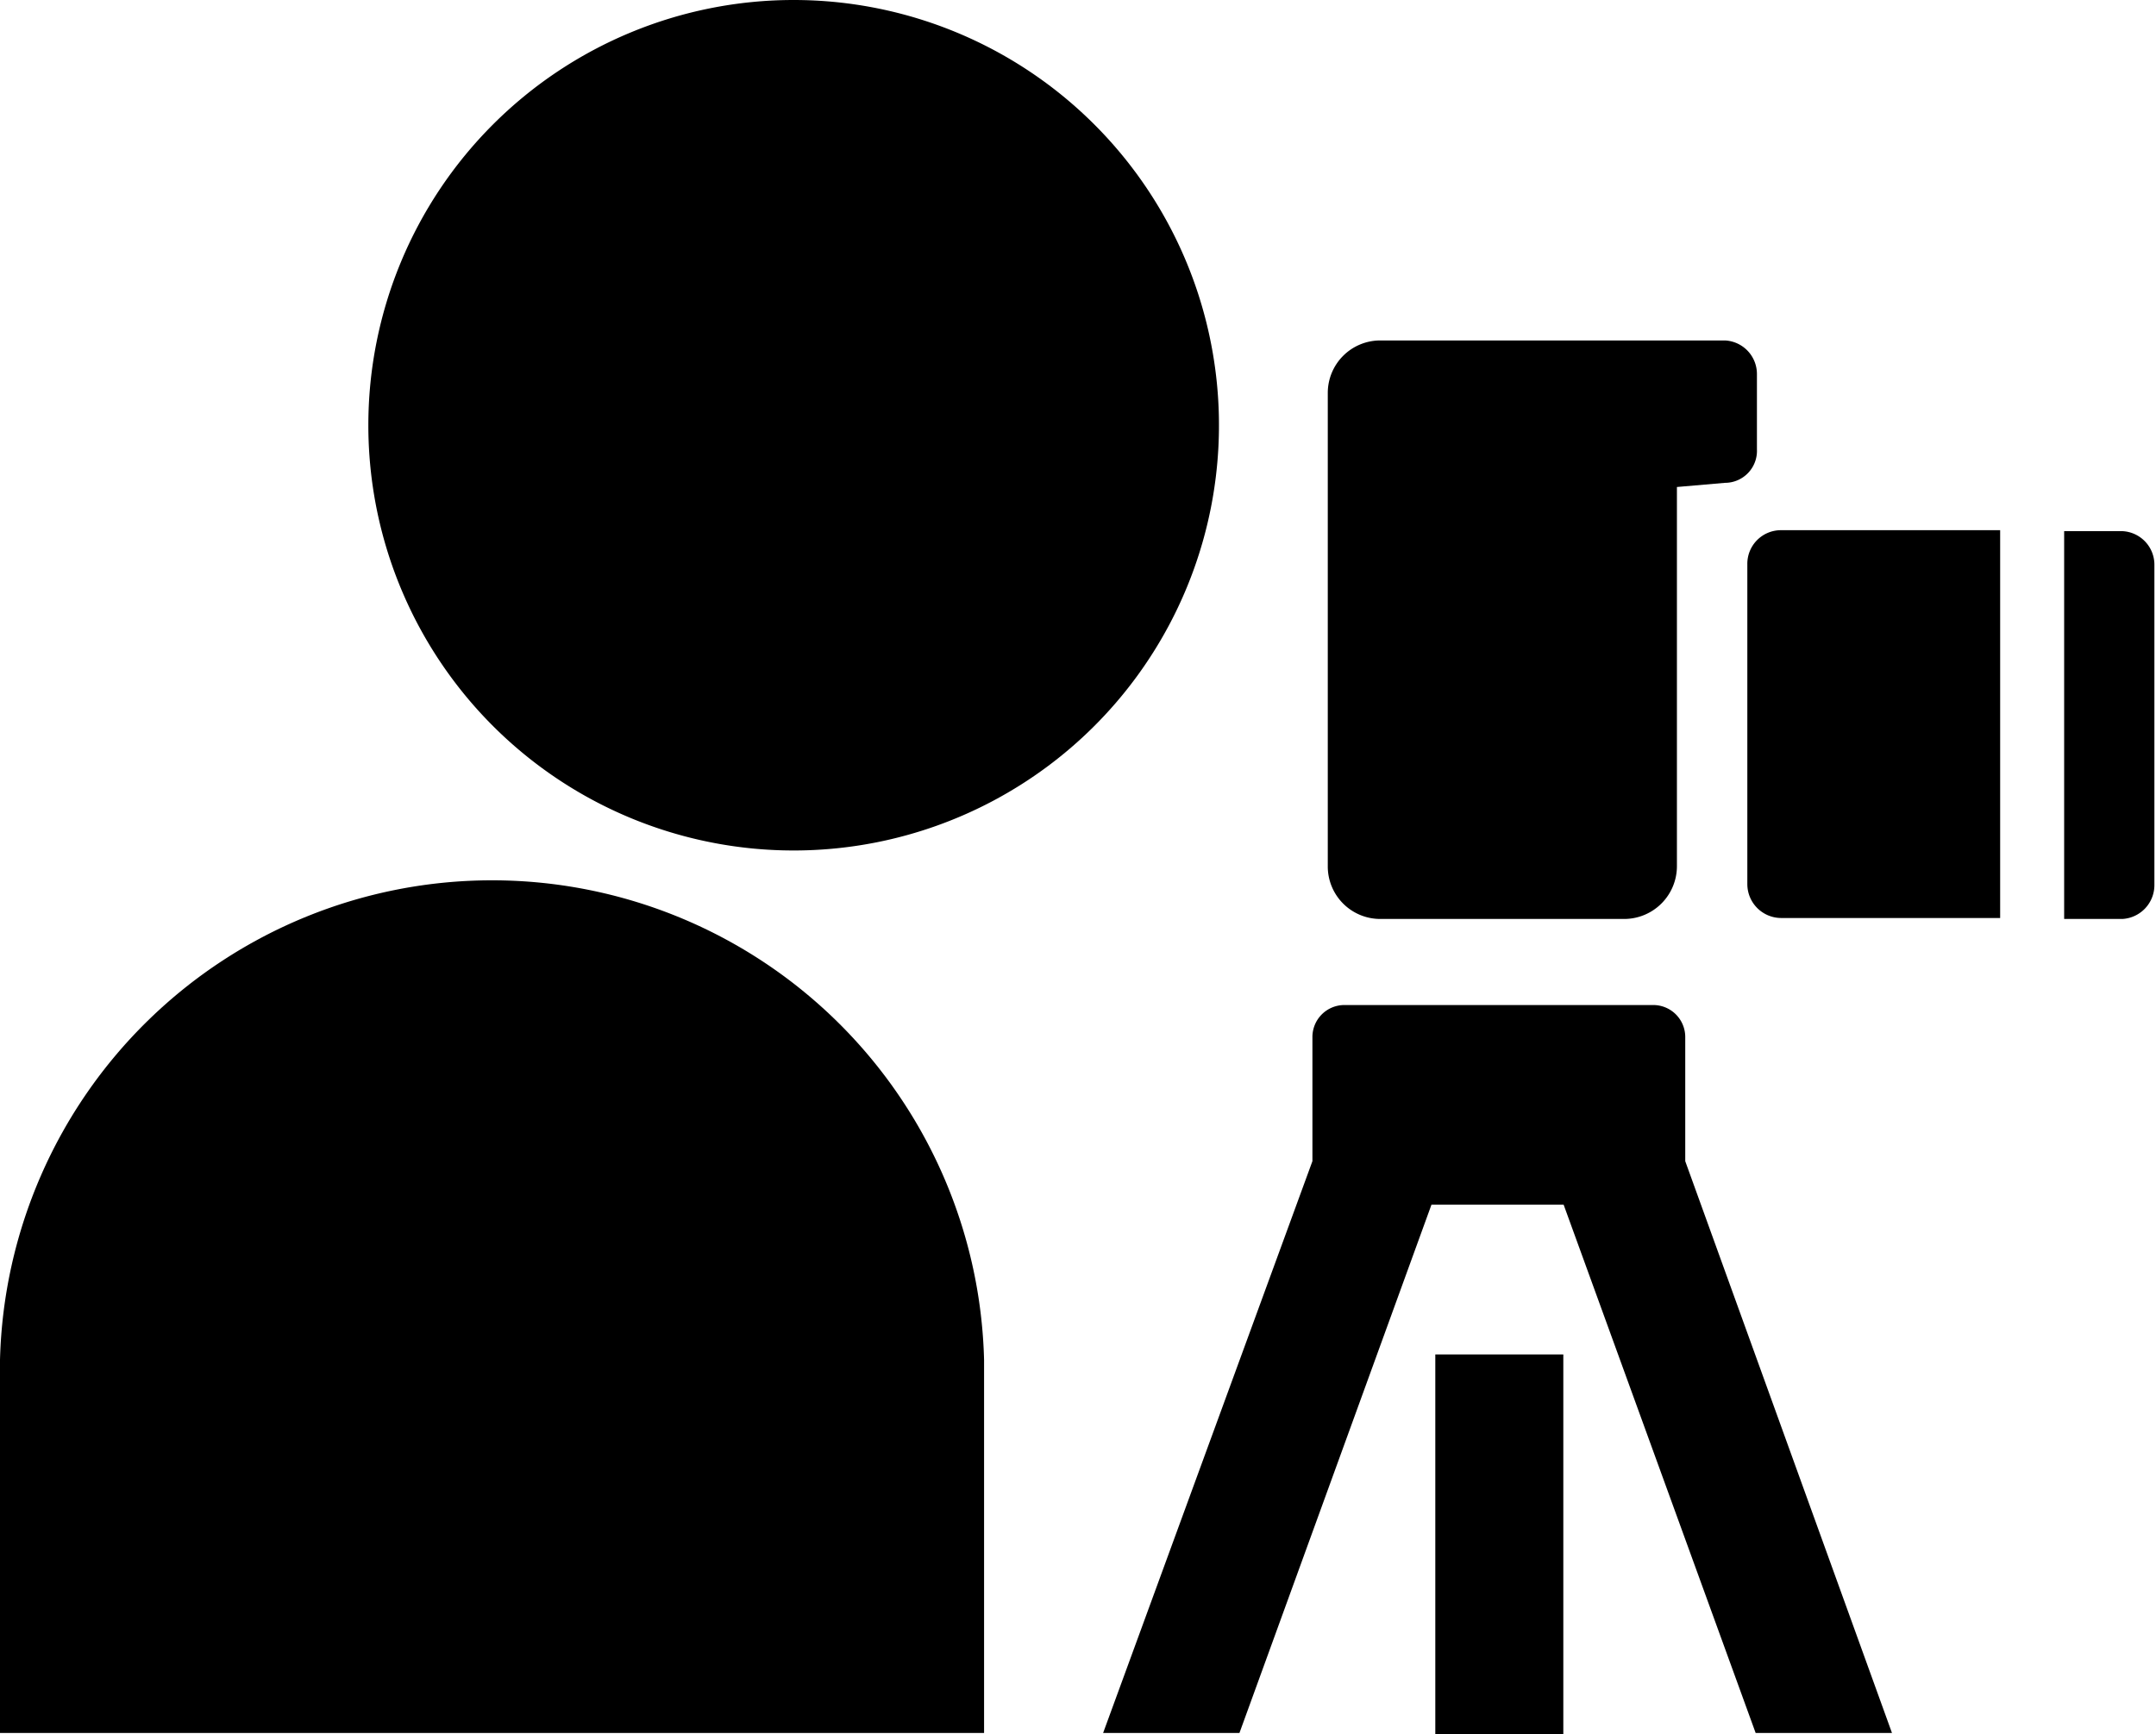 <svg id="Lager_2" data-name="Lager 2" xmlns="http://www.w3.org/2000/svg" viewBox="0 0 67.37 54.2"><title>icon_2-black</title><rect x="44.85" y="42.33" width="4" height="11.88"/><path d="M519.09,510.13v-3.88a1,1,0,0,0-1-1h-9.65a1,1,0,0,0-1,1v3.88L500.9,528h4.26l6-16.51h4.13l6,16.51h4.26Z" transform="translate(-466.43 -473.84)"/><path d="M477.94,487.12a13.29,13.29,0,1,0,13.29-13.28A13.29,13.29,0,0,0,477.94,487.12Z" transform="translate(-466.43 -473.84)"/><path d="M520.33,484.48H509.56a1.64,1.64,0,0,0-1.64,1.64v14.79a1.64,1.64,0,0,0,1.64,1.65h7.63a1.65,1.65,0,0,0,1.64-1.65V489.06l1.5-.13a1,1,0,0,0,1-1.05v-2.34A1.05,1.05,0,0,0,520.33,484.48Z" transform="translate(-466.43 -473.84)"/><path d="M530.93,502.56h1.82a1.06,1.06,0,0,0,1-1.06v-10a1.05,1.05,0,0,0-1-1.06h-1.82Z" transform="translate(-466.43 -473.84)"/><path d="M522.09,490.41a1.05,1.05,0,0,0-1.06,1.06v10a1.06,1.06,0,0,0,1.06,1.06h6.84V490.41Z" transform="translate(-466.43 -473.84)"/><path d="M497.18,516.34a15.38,15.38,0,0,0-30.75,0V528h30.75Z" transform="translate(-466.43 -473.84)"/></svg>